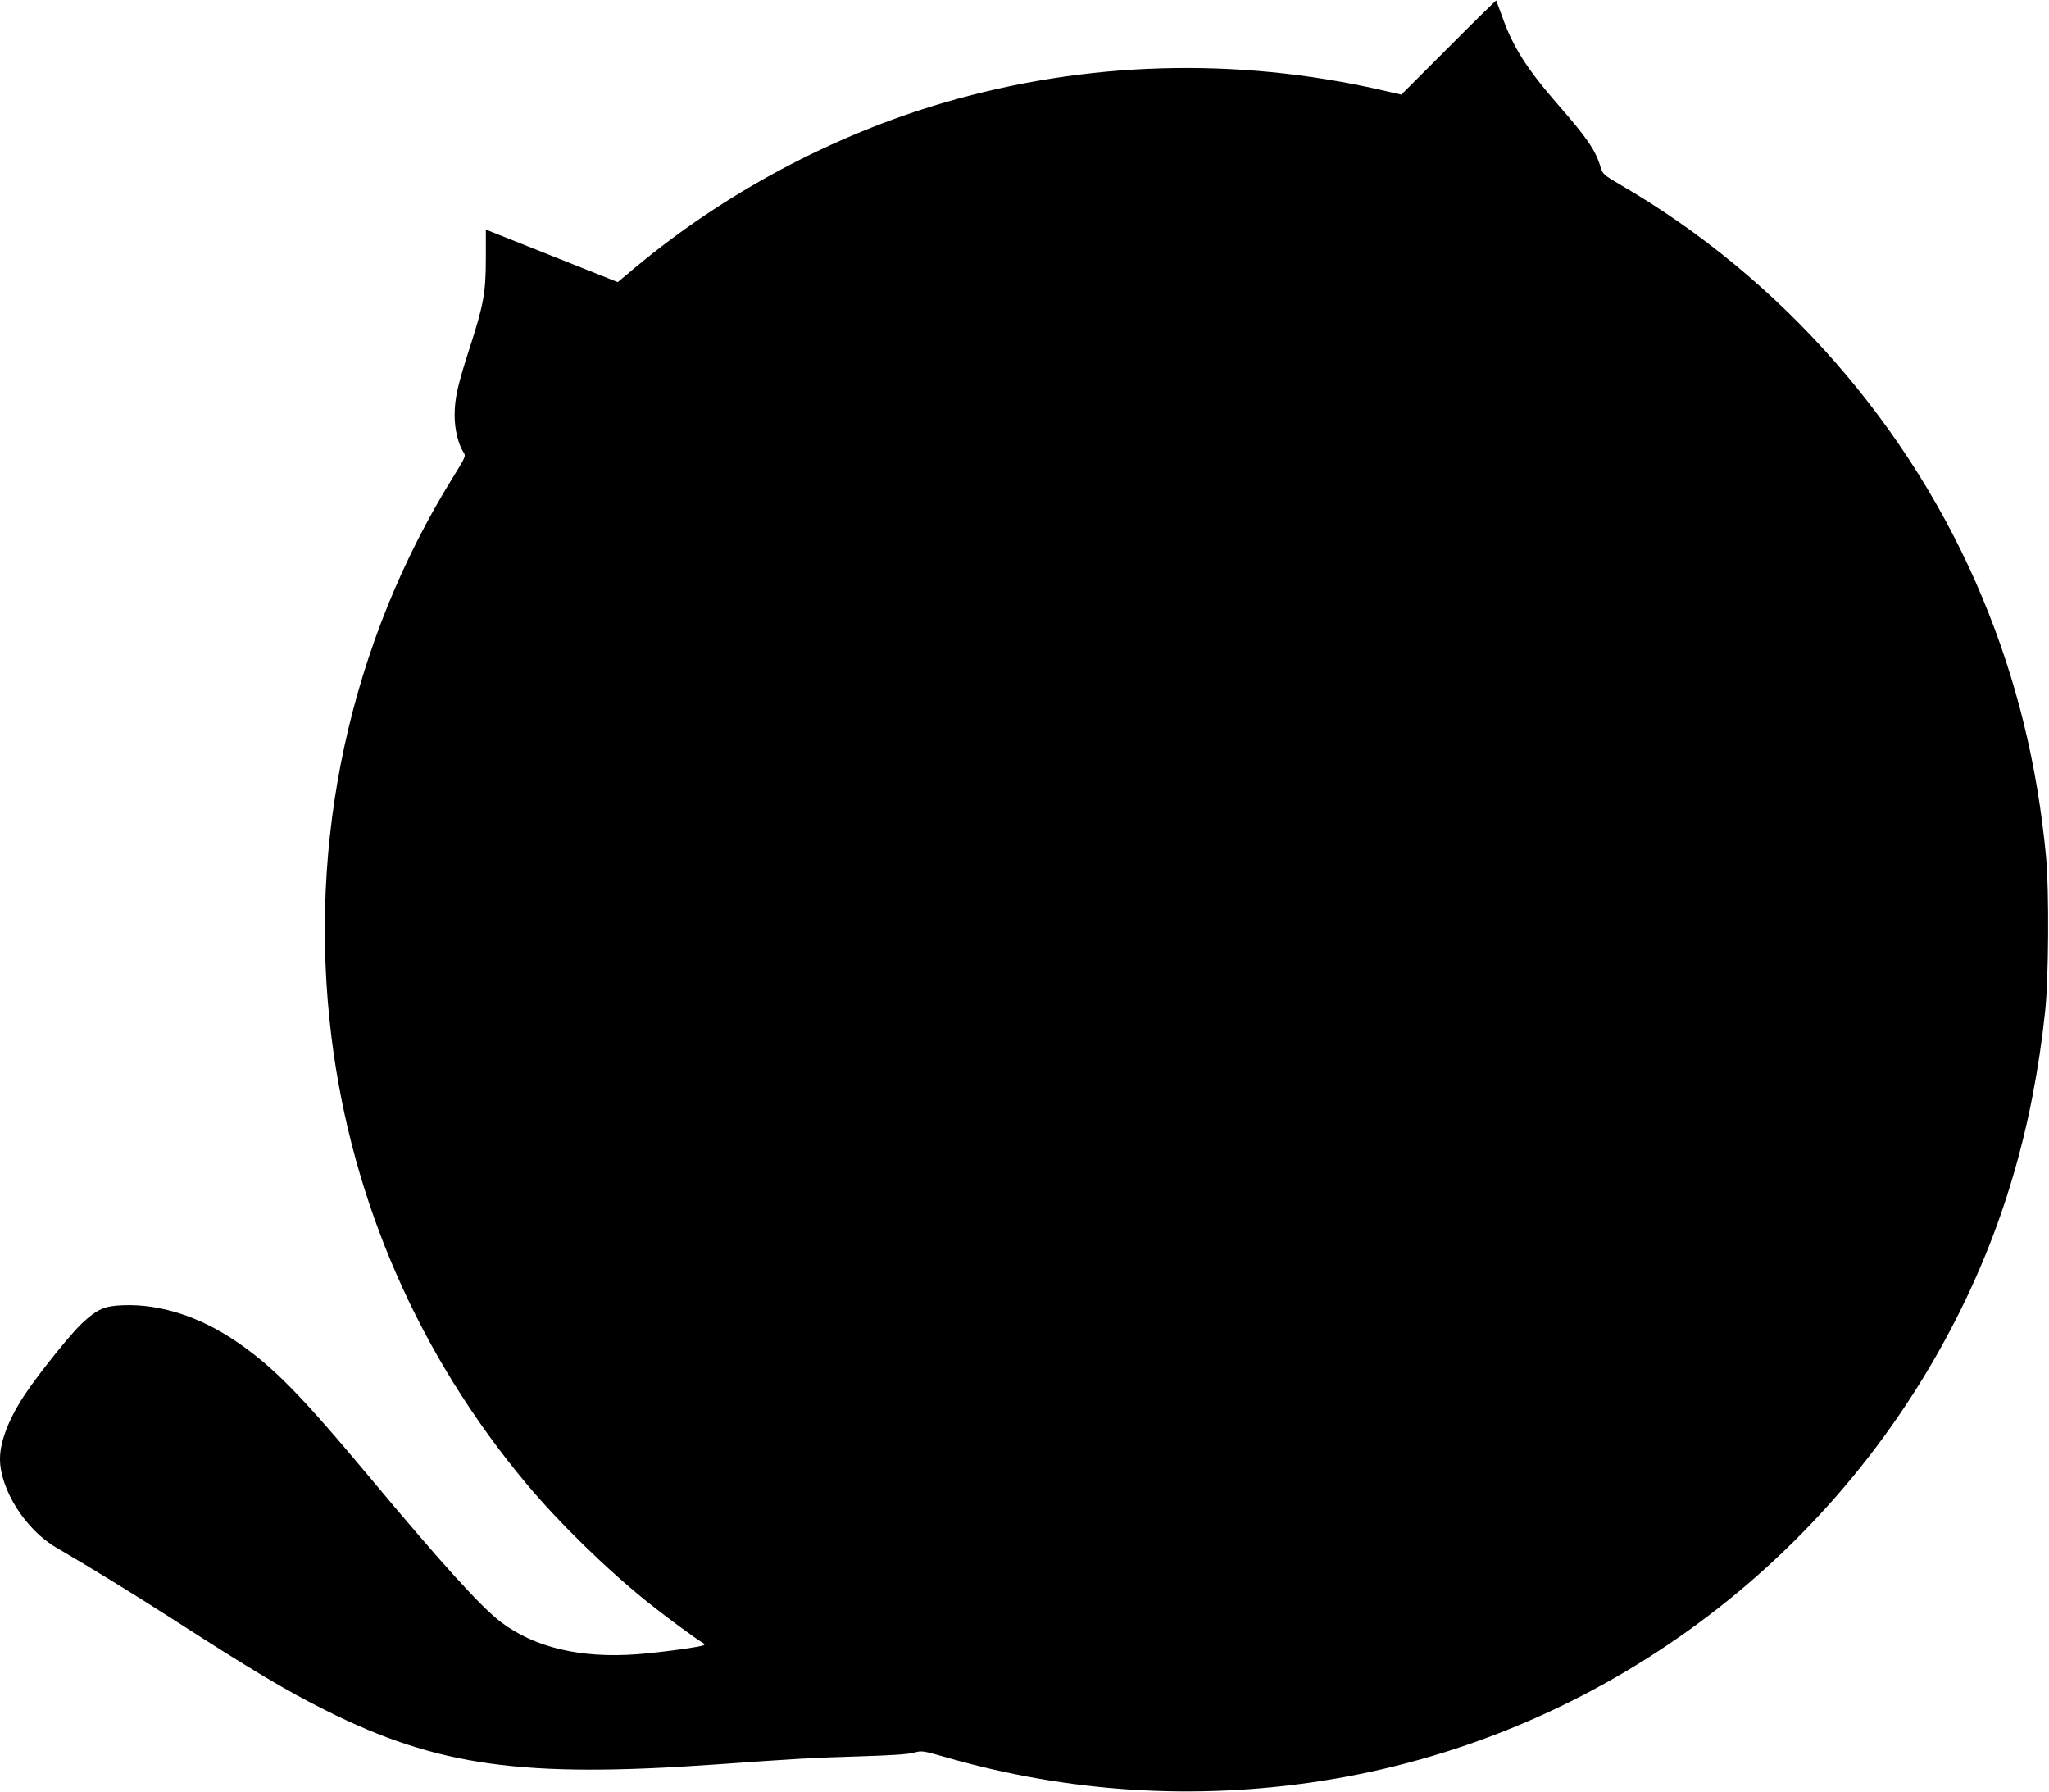  <svg version="1.0" xmlns="http://www.w3.org/2000/svg"
 width="1280pt" height="1119pt" viewBox="0 0 1280 1119"
 preserveAspectRatio="xMidYMid meet"><g transform="translate(0,1119) scale(0.1,-0.1)"
fill="#000000" stroke="none">
<path d="M9049 10894 l-295 -295 -131 30 c-903 205 -1835 179 -2719 -78 -701
-204 -1383 -568 -1947 -1041 l-98 -82 -412 164 -412 164 0 -181 c0 -212 -14
-289 -101 -558 -75 -232 -94 -316 -94 -420 0 -89 22 -180 56 -233 15 -22 12
-28 -65 -153 -644 -1037 -913 -2273 -760 -3501 127 -1025 548 -1988 1220
-2790 202 -241 491 -524 754 -736 93 -75 306 -233 343 -253 9 -5 14 -12 11
-15 -11 -11 -265 -46 -420 -58 -353 -26 -640 42 -851 202 -123 93 -371 367
-820 905 -433 518 -602 690 -836 849 -227 154 -474 233 -703 224 -116 -4 -160
-23 -257 -113 -69 -65 -258 -299 -350 -435 -105 -155 -162 -301 -162 -412 0
-190 160 -443 352 -554 233 -136 467 -280 723 -444 506 -326 713 -449 961
-573 698 -349 1227 -422 2425 -338 532 38 609 42 902 51 198 6 309 13 345 23
51 14 55 13 200 -28 762 -220 1554 -271 2342 -149 1676 259 3145 1312 3939
2827 320 609 509 1248 587 1982 22 202 25 754 6 960 -54 575 -184 1109 -398
1621 -447 1074 -1255 1996 -2265 2582 -99 58 -107 65 -119 104 -32 109 -82
182 -265 392 -199 228 -286 366 -354 561 -18 49 -33 90 -34 92 -2 1 -136 -130
-298 -293z"/>
</g>
</svg>
